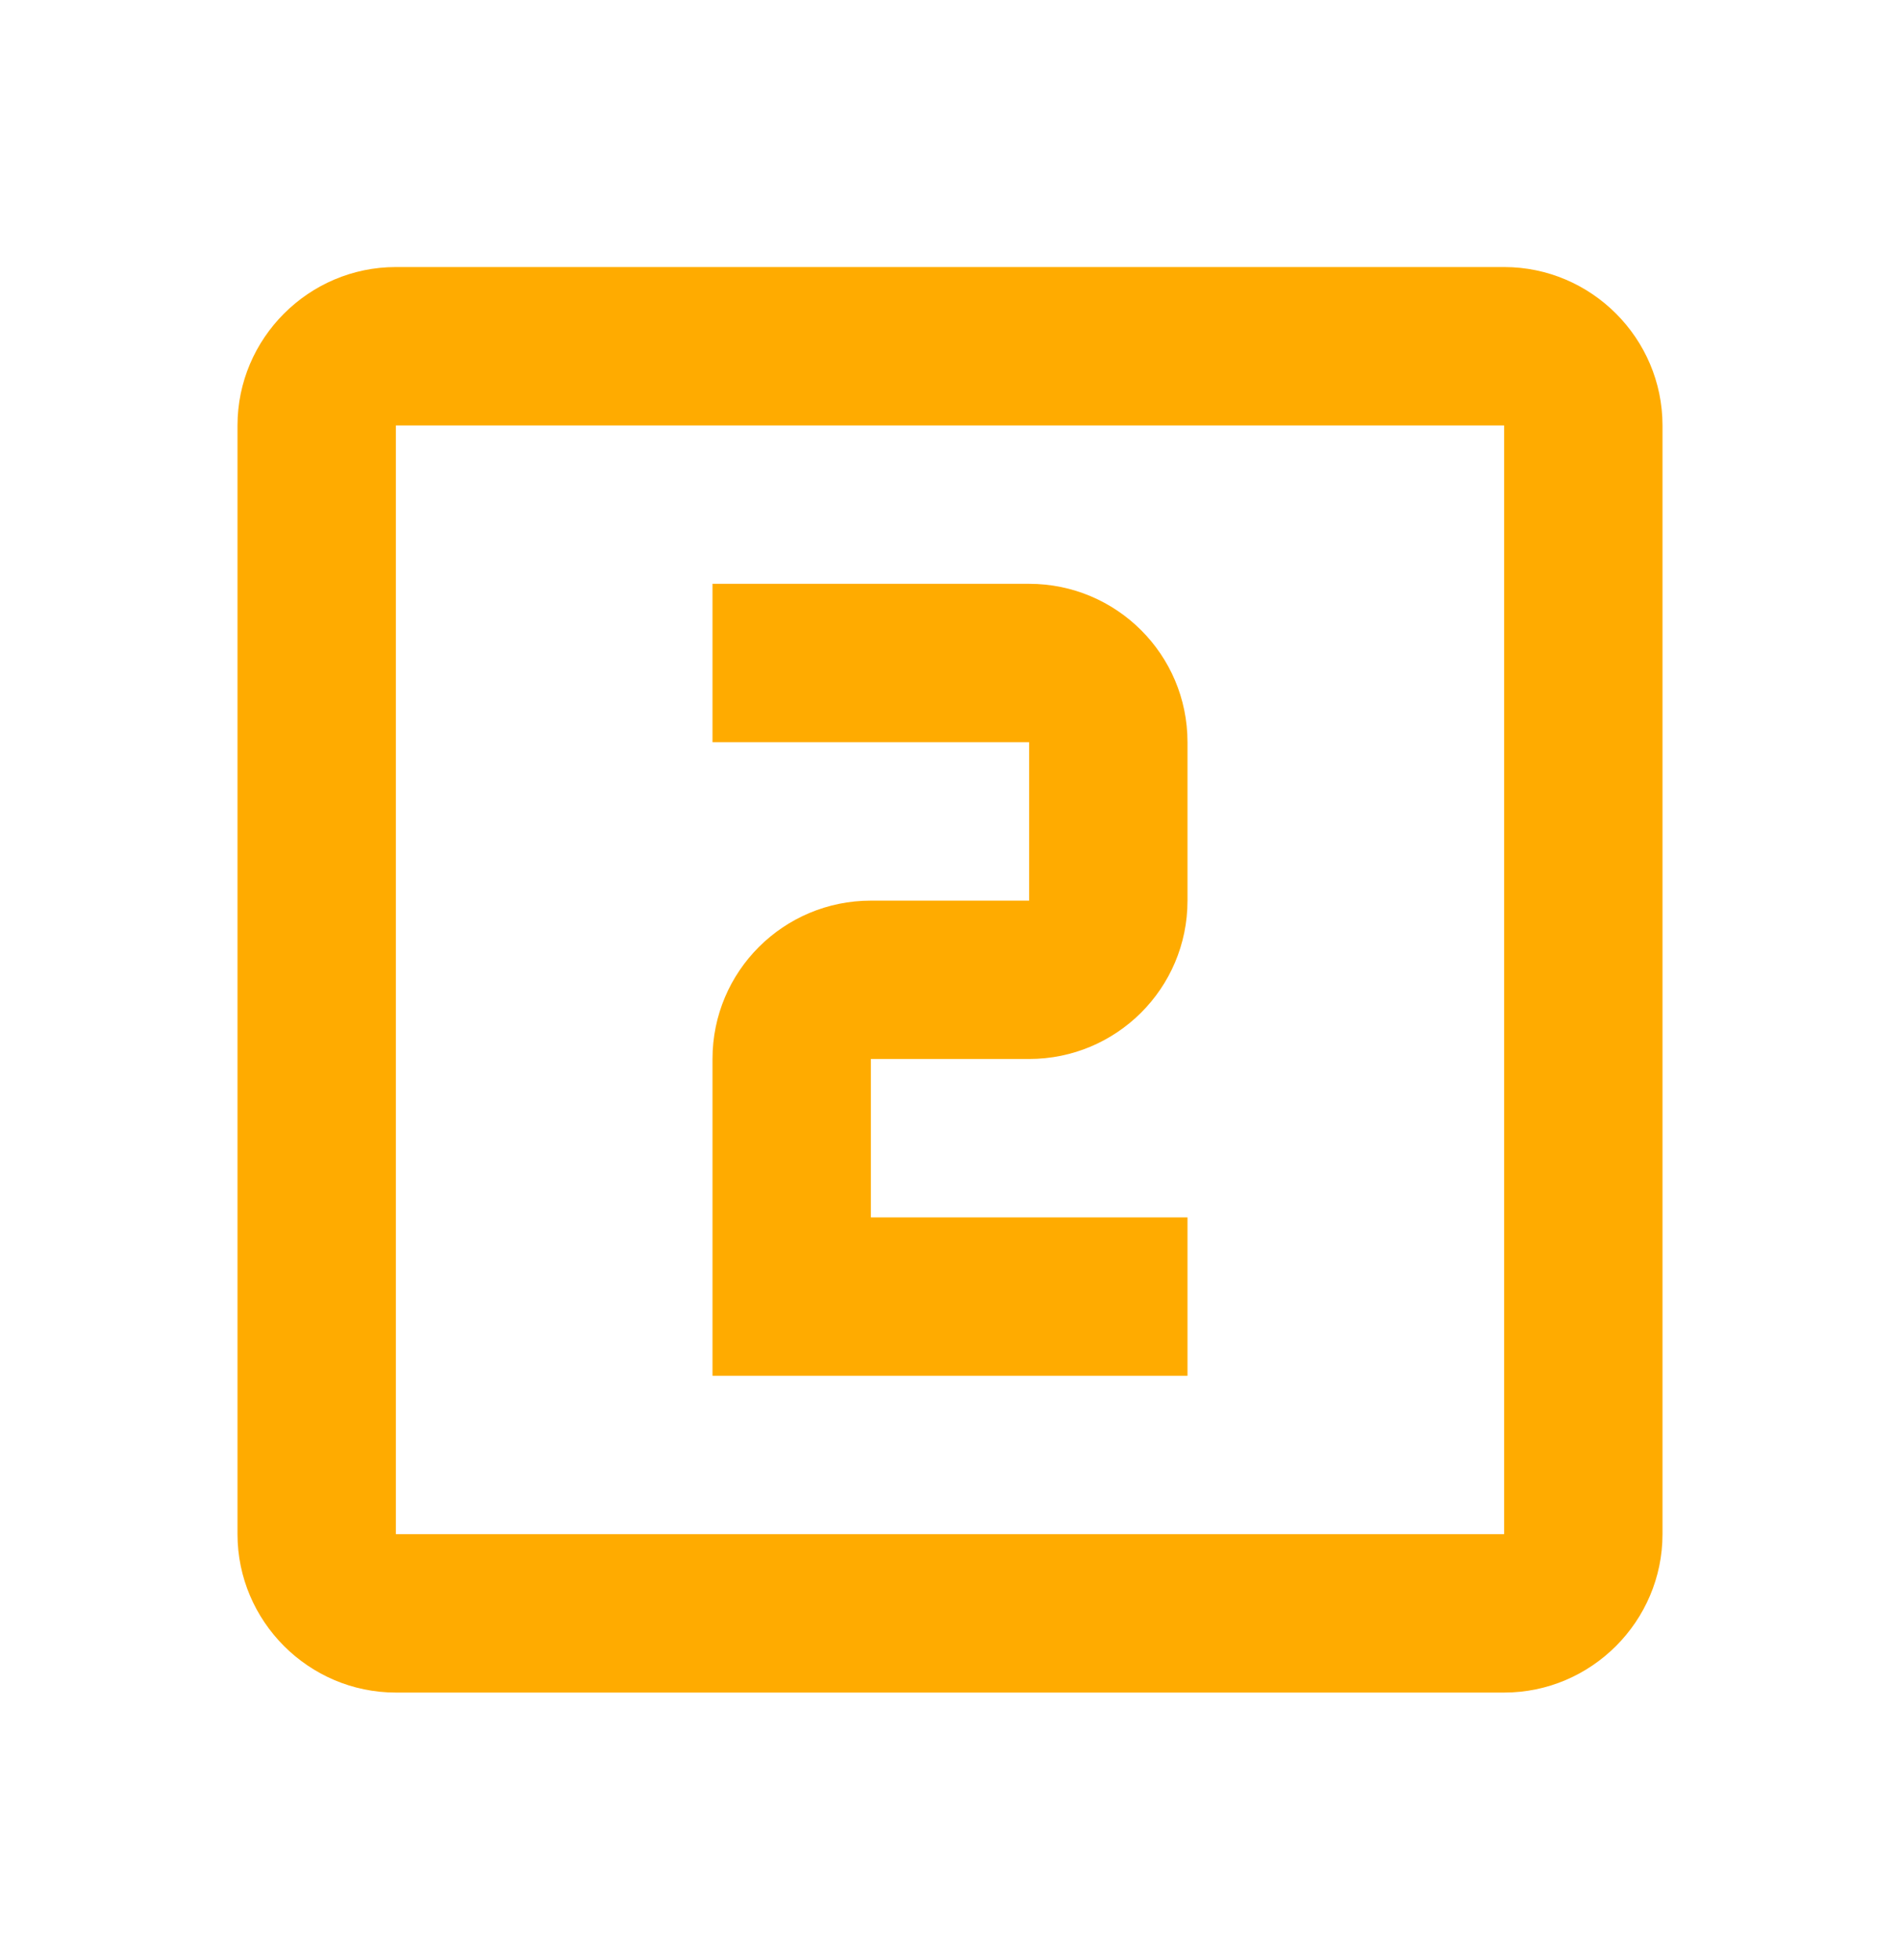 <?xml version="1.0" encoding="UTF-8"?> <svg xmlns="http://www.w3.org/2000/svg" width="32" height="33" viewBox="0 0 32 33" fill="none"><g clip-path="url(#clip0_4985_52723)"><path d="M25.333 4.496H6.667C5.2 4.496 4 5.696 4 7.163V25.829C4 27.296 5.2 28.496 6.667 28.496H25.333C26.8 28.496 28 27.296 28 25.829V7.163C28 5.696 26.8 4.496 25.333 4.496ZM25.333 25.829H6.667V7.163H25.333V25.829ZM20 20.496H14.667V17.829H17.333C18.8 17.829 20 16.643 20 15.163V12.496C20 11.016 18.8 9.829 17.333 9.829H12V12.496H17.333V15.163H14.667C13.2 15.163 12 16.349 12 17.829V23.163H20V20.496Z" fill="#FFAB00"></path></g><defs><clipPath id="clip0_4985_52723"><rect width="32" height="32" fill="white" transform="translate(0 0.496)"></rect></clipPath></defs></svg> 